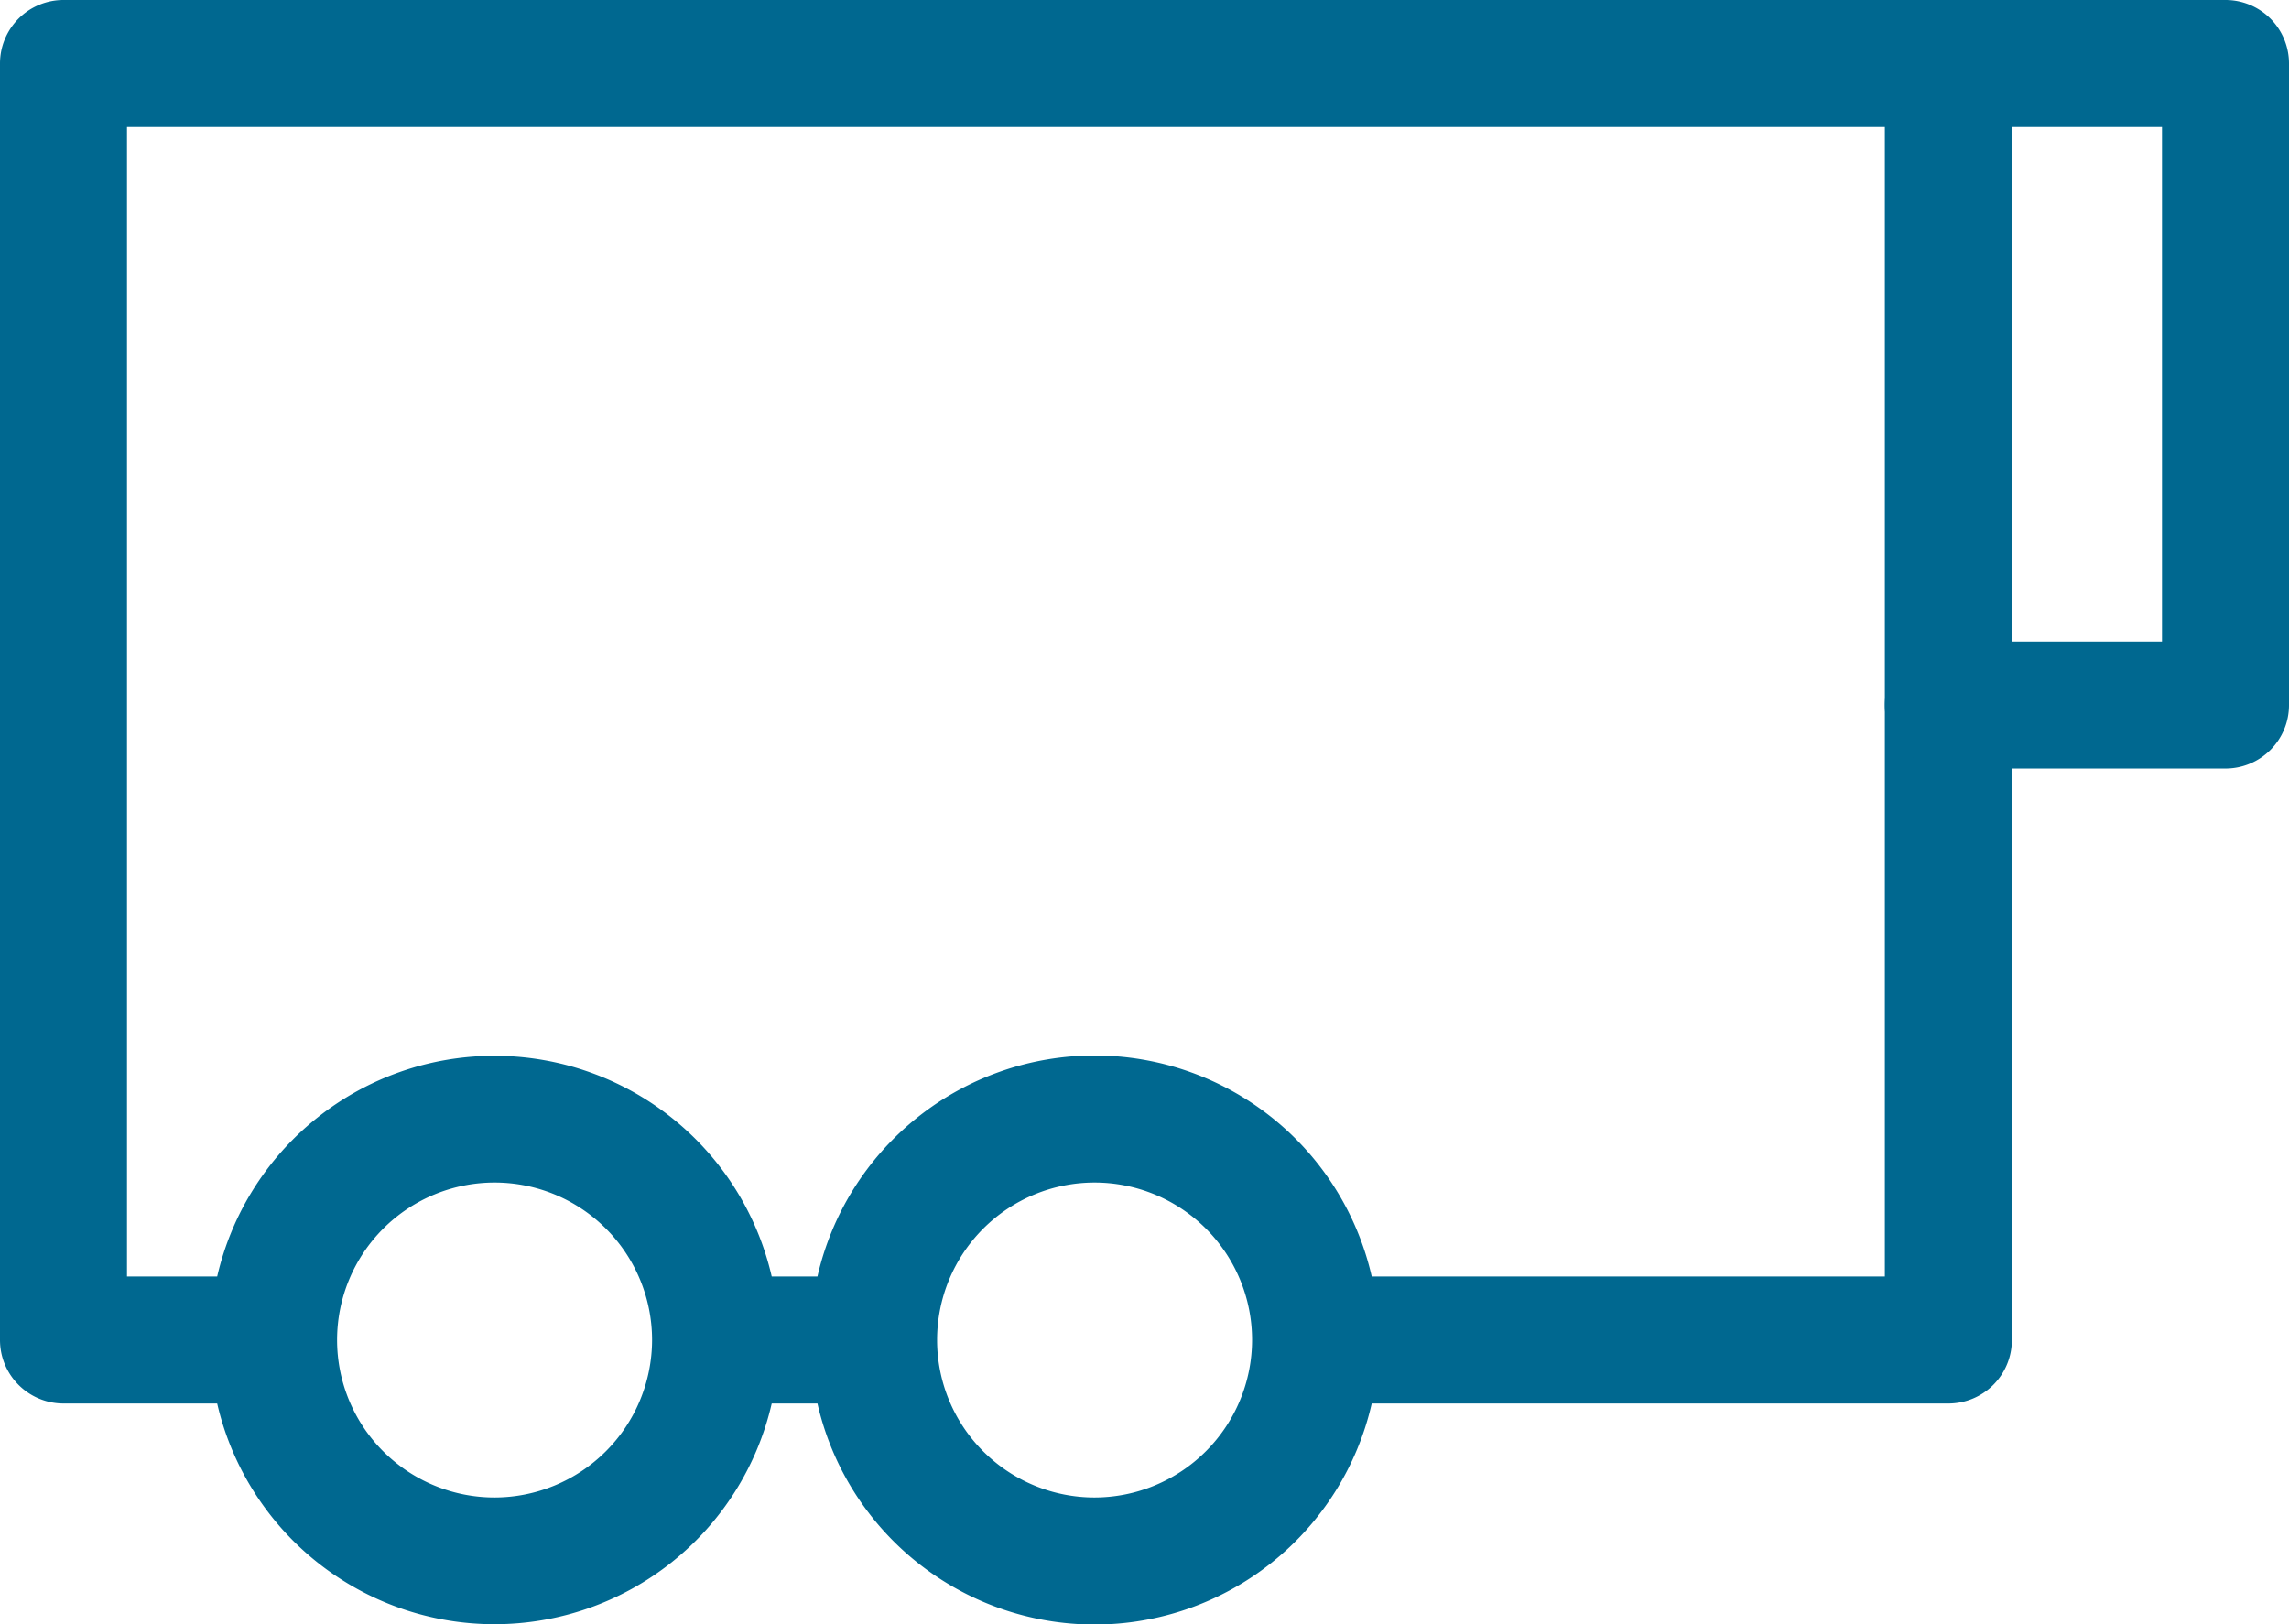 <svg id="Layer_4" data-name="Layer 4" xmlns="http://www.w3.org/2000/svg" viewBox="0 0 90.11 63.96"><defs><style>.cls-1{fill:#006890;}</style></defs><path class="cls-1" d="M79.82,42.42V3.18a2.5,2.5,0,0,0-2.5-2.5H3.12a2.5,2.5,0,0,0-2.5,2.5V53.44a2.5,2.5,0,0,0,2.5,2.5H9.17a11.2,11.2,0,0,0,21.83,0h1.8a11.19,11.19,0,0,0,21.82,0h22.7a2.5,2.5,0,0,0,2.5-2.5v-11ZM20.08,59.64a6.2,6.2,0,1,1,6.21-6.2A6.21,6.21,0,0,1,20.08,59.64Zm23.63,0a6.2,6.2,0,1,1,6.2-6.2A6.21,6.21,0,0,1,43.71,59.64Zm31.11-8.7H54.62a11.19,11.19,0,0,0-21.82,0H31a11.2,11.2,0,0,0-21.83,0H5.62V5.68h69.2Z" transform="translate(-0.62 -0.68)"/><path class="cls-1" d="M75.53,5.68h10.2V25.94H77.32a2.5,2.5,0,0,0,0,5H88.23a2.5,2.5,0,0,0,2.5-2.5V3.18a2.5,2.5,0,0,0-2.5-2.5H75Z" transform="translate(-0.62 -0.68)"/></svg>